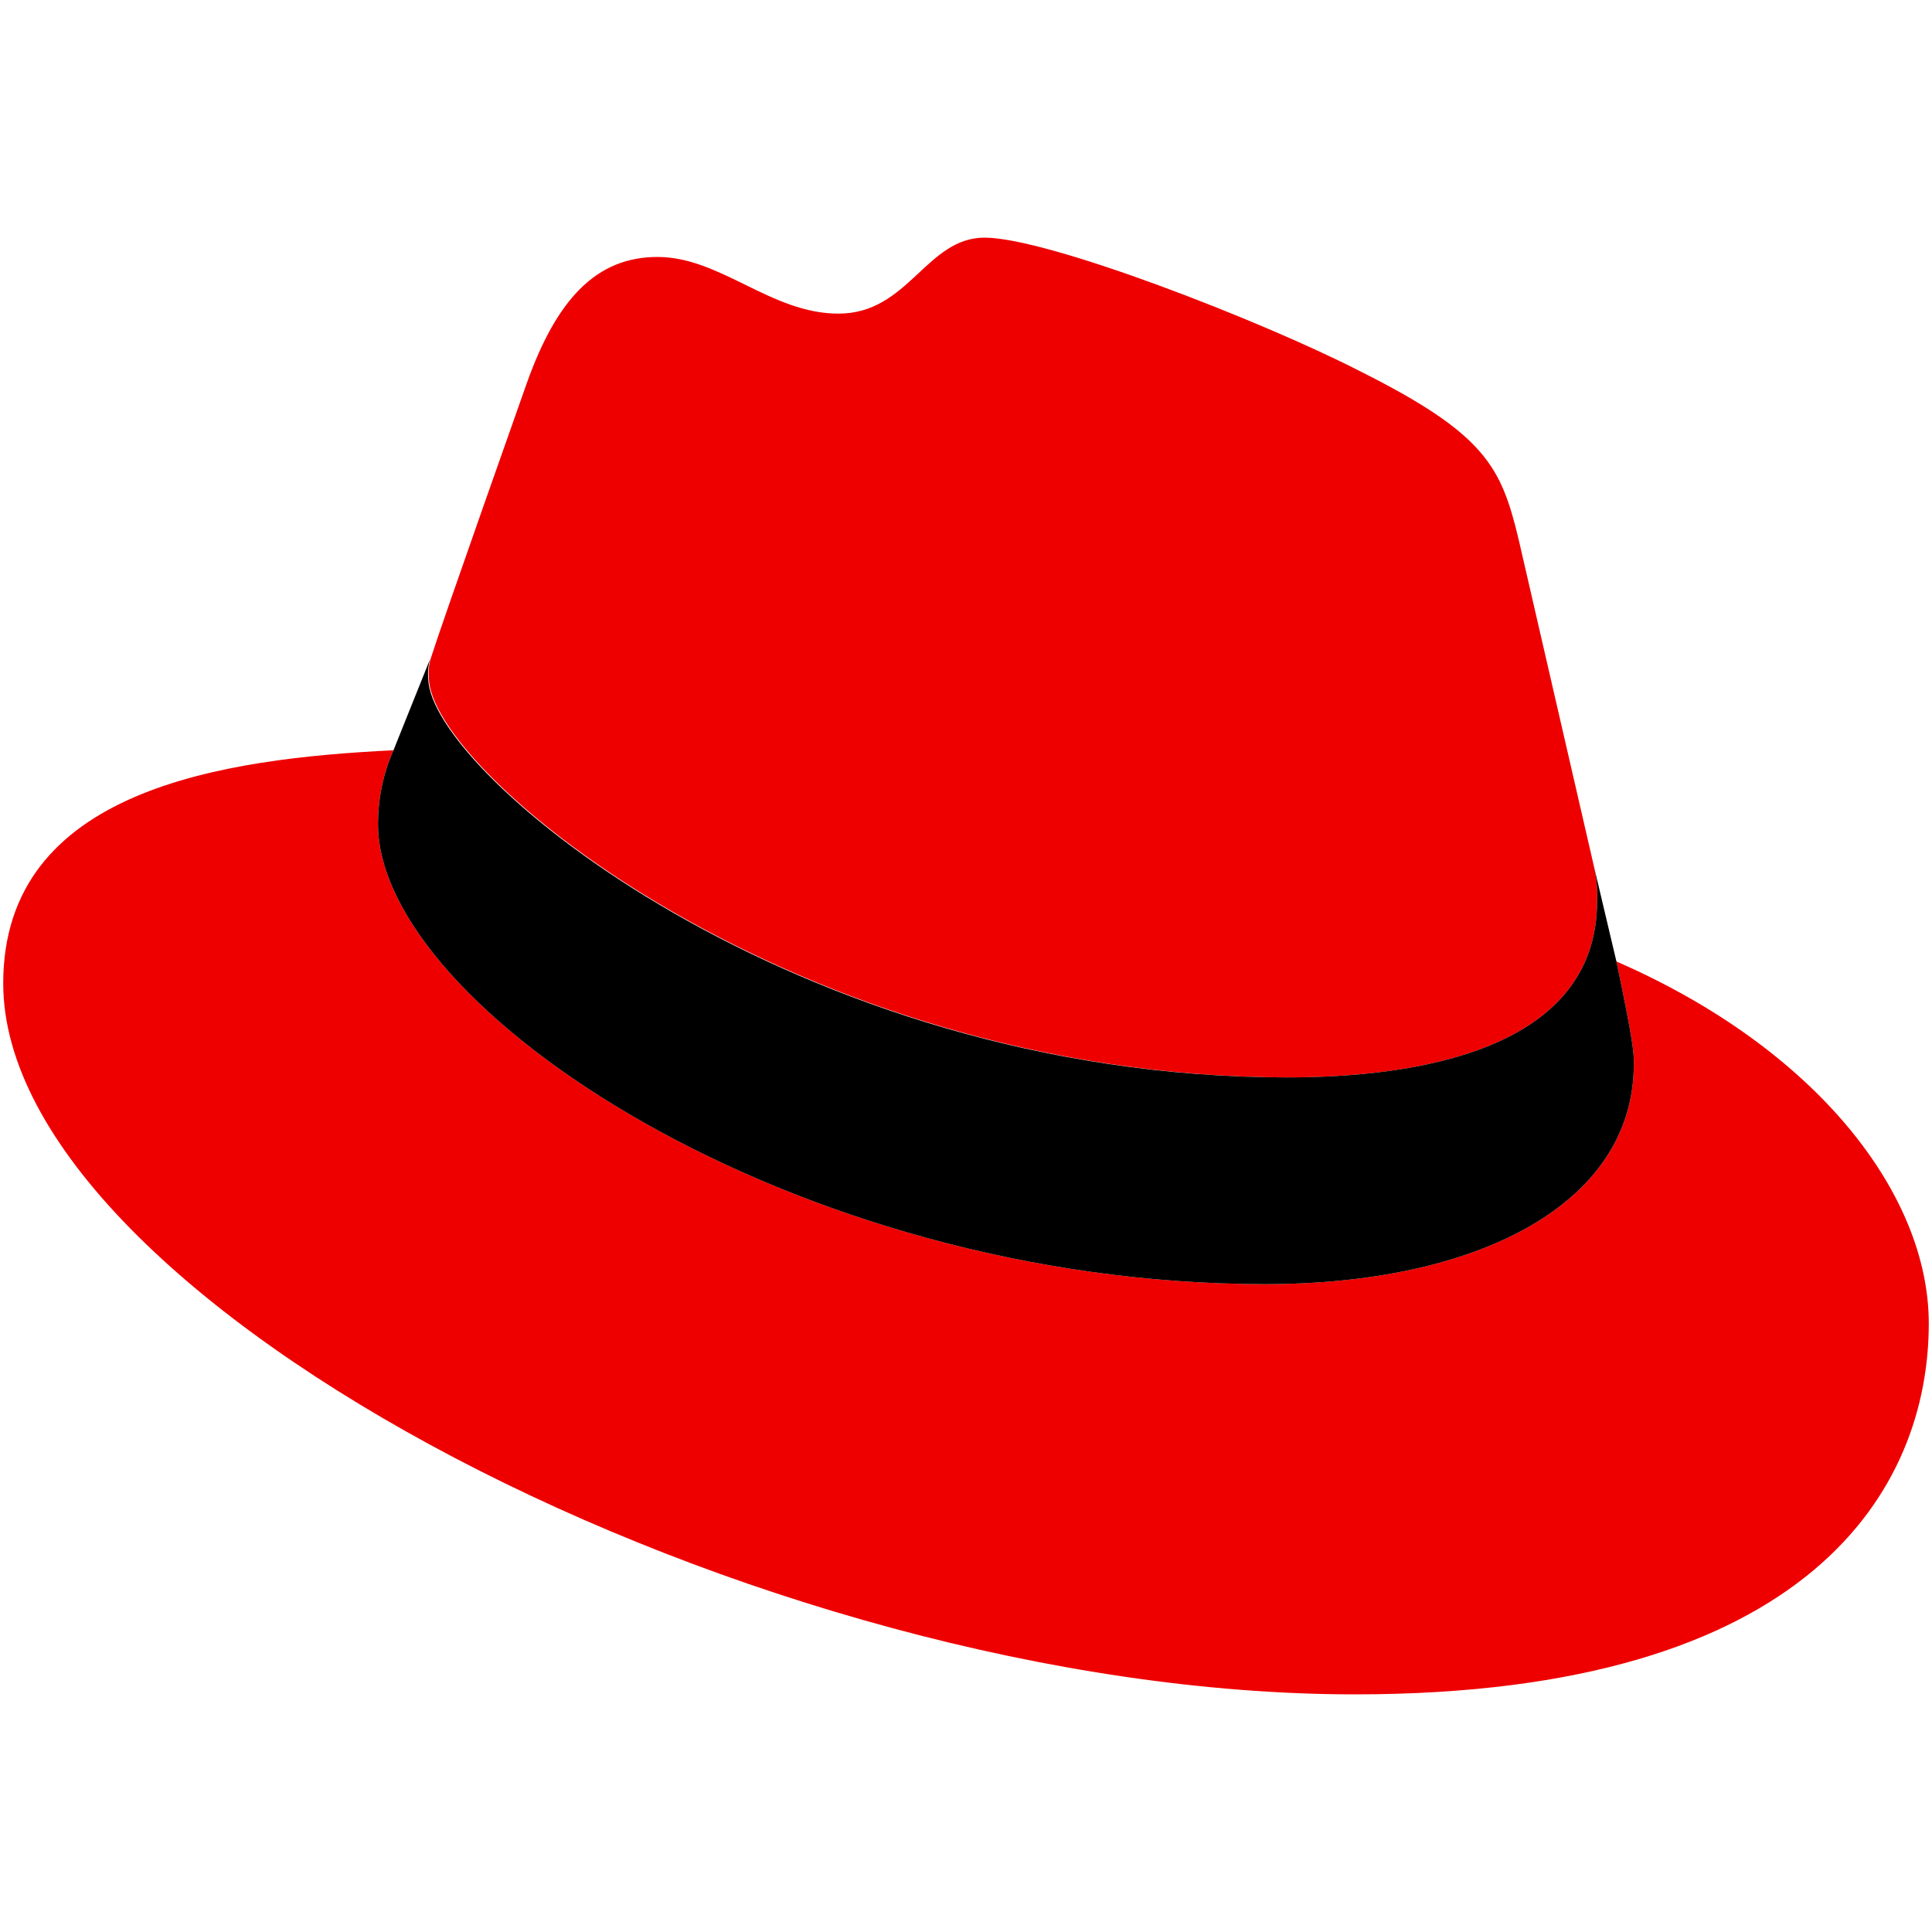 <?xml version="1.0" encoding="utf-8"?>
<!-- Generator: Adobe Illustrator 24.0.3, SVG Export Plug-In . SVG Version: 6.00 Build 0)  -->
<svg version="1.1" id="Layer_1" xmlns="http://www.w3.org/2000/svg" xmlns:xlink="http://www.w3.org/1999/xlink" x="0px" y="0px"
	 viewBox="0 0 300 300" style="enable-background:new 0 0 300 300;" xml:space="preserve">
<style type="text/css">
	.st0{fill:#EE0000;}
</style>
<g>
	<path class="st0" d="M199.9,167.3c19.7,0,48.1-4.1,48.1-27.4c0.1-1.8-0.1-3.6-0.5-5.4l-11.7-50.8c-2.7-11.2-5.1-16.3-24.7-26.1
		c-15.2-7.8-48.4-20.7-58.2-20.7c-9.1,0-11.8,11.8-22.7,11.8c-10.5,0-18.3-8.8-28.1-8.8c-9.4,0-15.6,6.4-20.3,19.6
		c0,0-13.2,37.3-14.9,42.7c-0.3,1-0.4,2-0.3,3C66.5,119.7,123.5,167.2,199.9,167.3 M251,149.3c2.7,12.9,2.7,14.2,2.7,15.9
		c0,22-24.7,34.2-57.2,34.2c-73.5,0-137.8-43-137.8-71.4c0-4,0.8-7.9,2.4-11.5c-26.4,1.3-60.6,6-60.6,36.2
		c0,49.4,117.2,110.4,209.9,110.4c71.1,0,89.1-32.2,89.1-57.6C299.5,185.5,282.2,162.9,251,149.3"/>
	<path d="M251,149.3c2.7,12.9,2.7,14.2,2.7,15.9c0,22-24.7,34.2-57.2,34.2c-73.5,0-137.8-43-137.8-71.4c0-4,0.8-7.9,2.4-11.5
		l5.7-14.2c-0.3,1-0.4,2-0.3,3c0,14.5,57,62,133.4,62c19.7,0,48.1-4.1,48.1-27.4c0.1-1.8-0.1-3.6-0.5-5.4L251,149.3z"/>
</g>
</svg>
